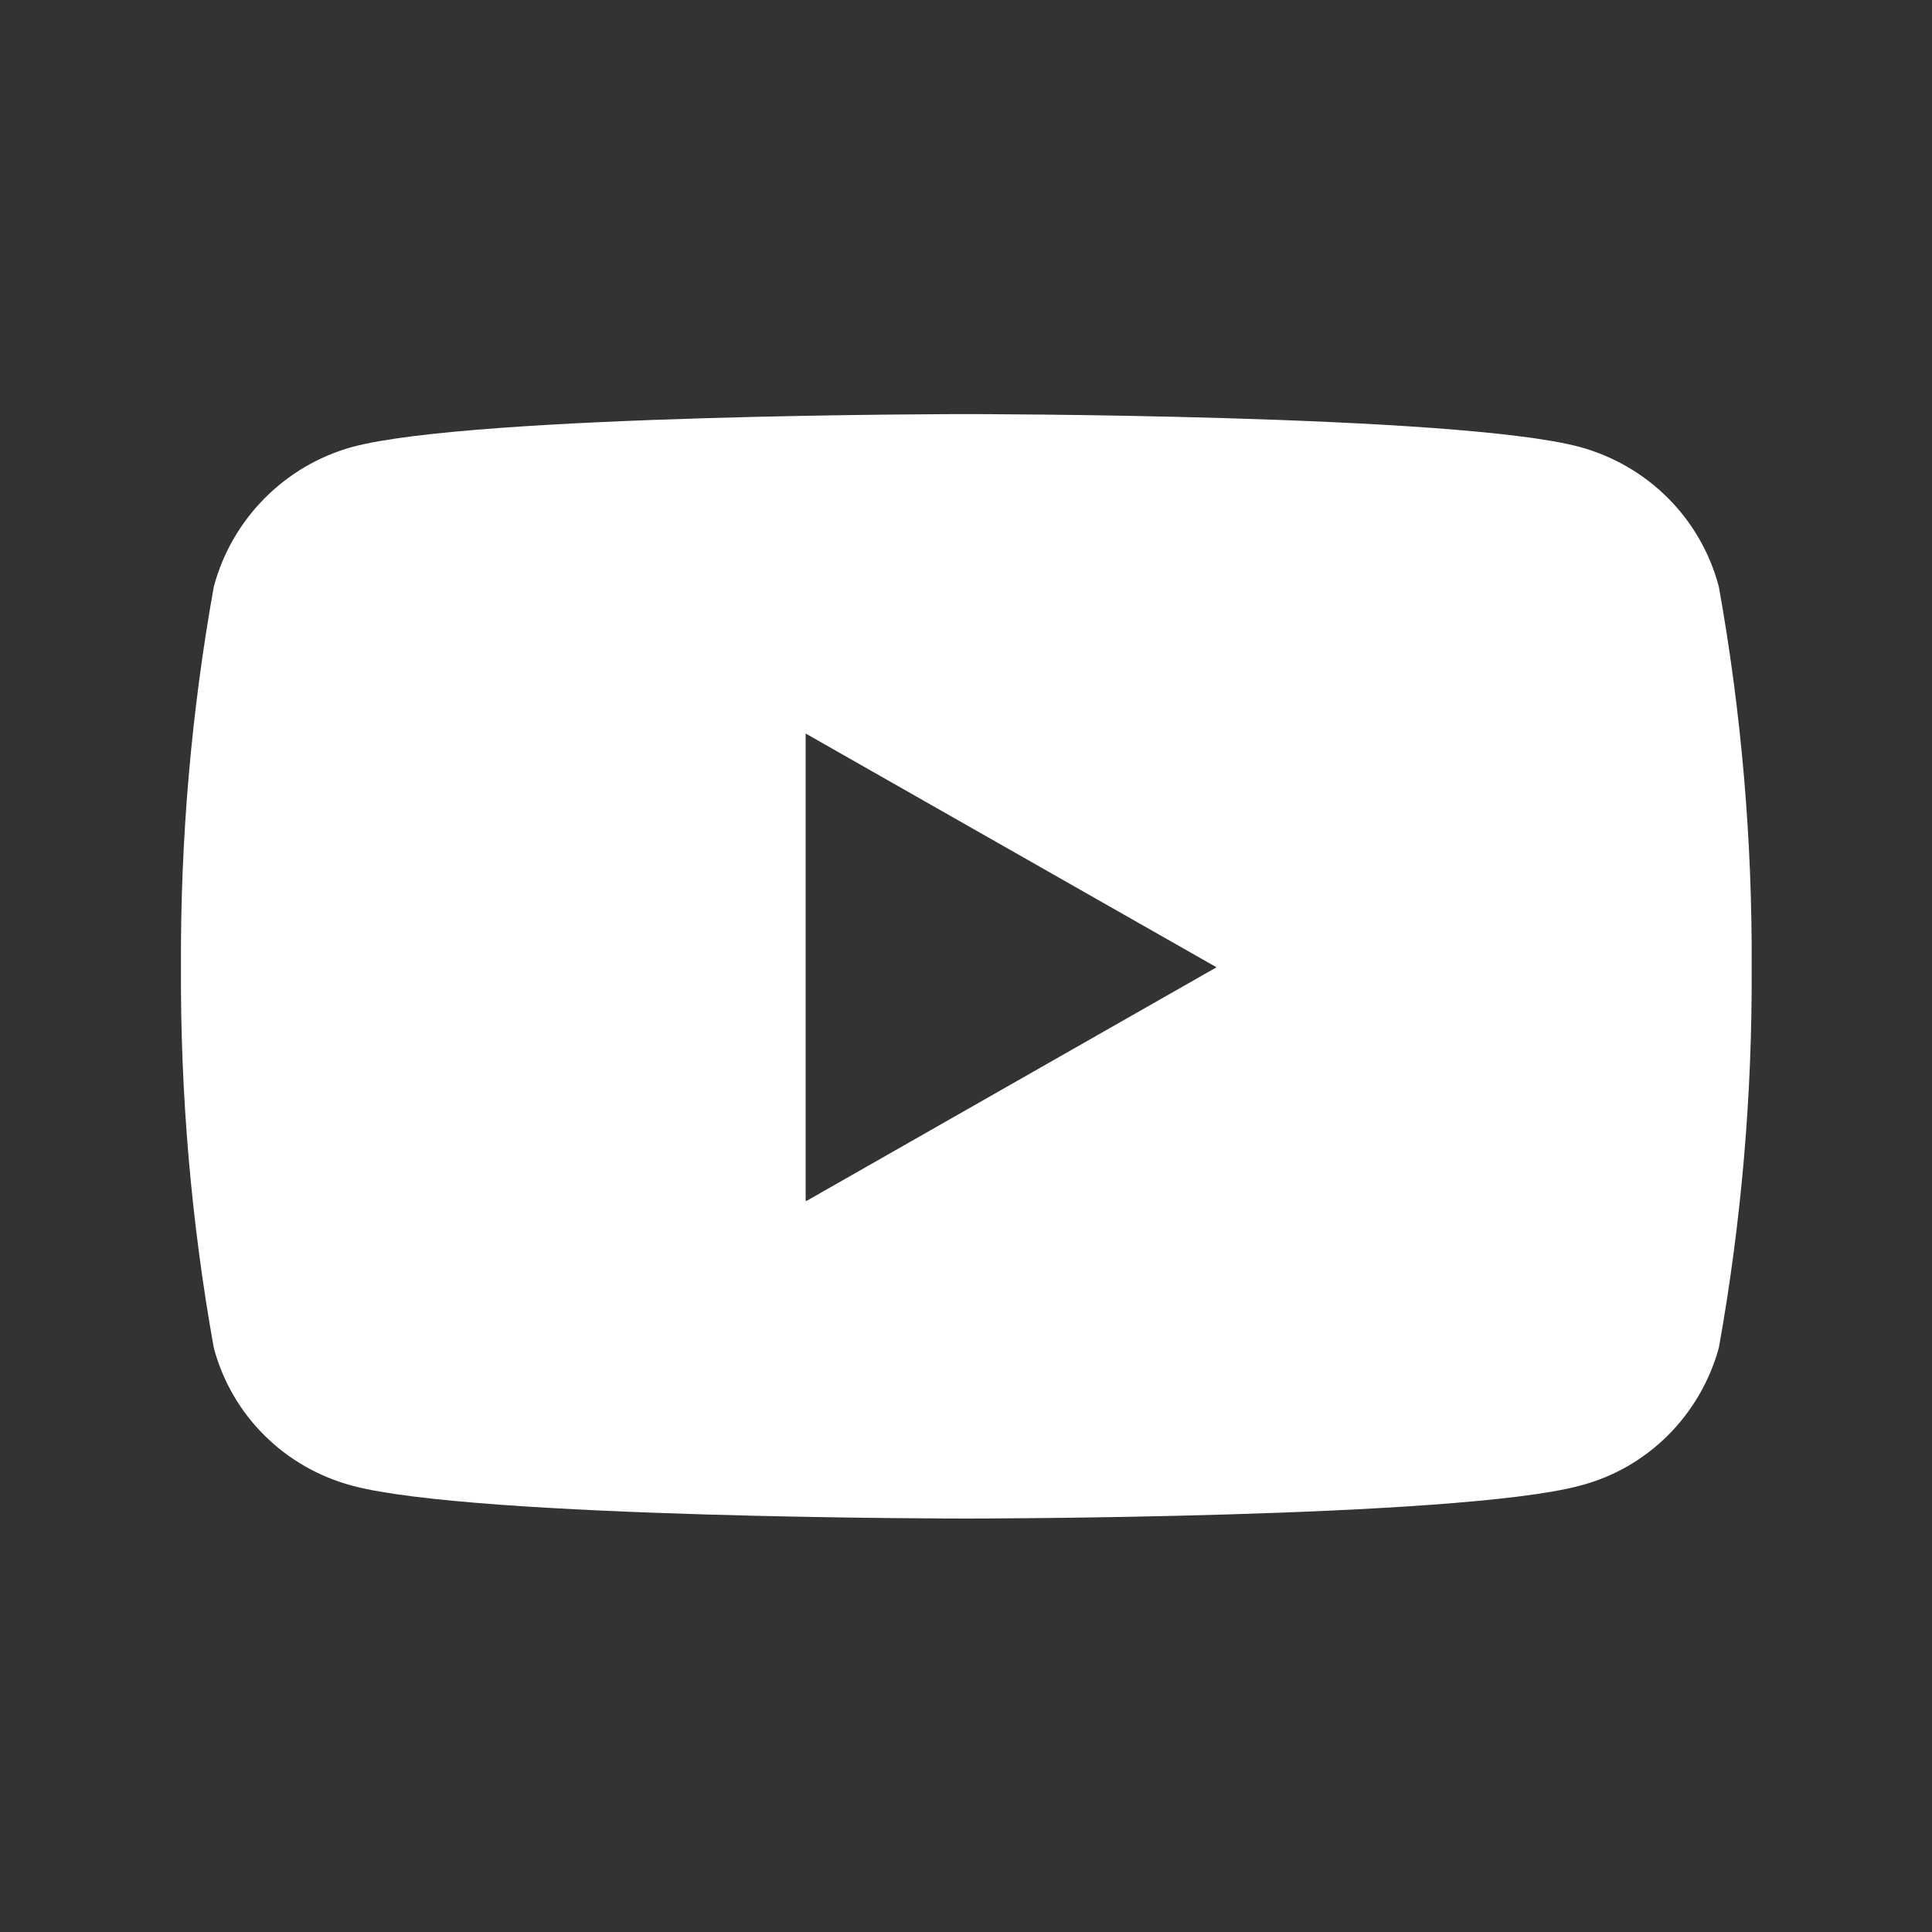 <?xml version="1.0" encoding="UTF-8"?>
<svg id="_レイヤー_2" data-name="レイヤー_2" xmlns="http://www.w3.org/2000/svg" viewBox="0 0 30 30">
  <rect x="0" y="0" width="30" height="30" fill="#333333" stroke="none"/>
  <defs>
    <style>
      .cls-1 {
        fill: #fff;
      }

      .cls-2 {
        fill: none;
      }
    </style>
  </defs>
  <g id="tx">
    <g>
      <rect class="cls-2" width="30" height="30"/>
      <path id="Icon_awesome-youtube" class="cls-1" d="M26.69,9.11c-.28-1.06-1.1-1.88-2.16-2.17-1.9-.51-9.53-.51-9.53-.51,0,0-7.63,0-9.53.51-1.05.29-1.87,1.12-2.15,2.17-.35,1.95-.52,3.93-.51,5.91-.01,1.98.16,3.96.51,5.91.28,1.05,1.1,1.86,2.15,2.14,1.9.51,9.53.51,9.53.51,0,0,7.63,0,9.53-.51,1.05-.27,1.87-1.09,2.16-2.14.35-1.95.52-3.93.51-5.91.01-1.98-.16-3.96-.51-5.91h0ZM12.51,18.64v-7.25l6.38,3.63-6.37,3.63h0Z"/>
    </g>
  </g>
</svg>